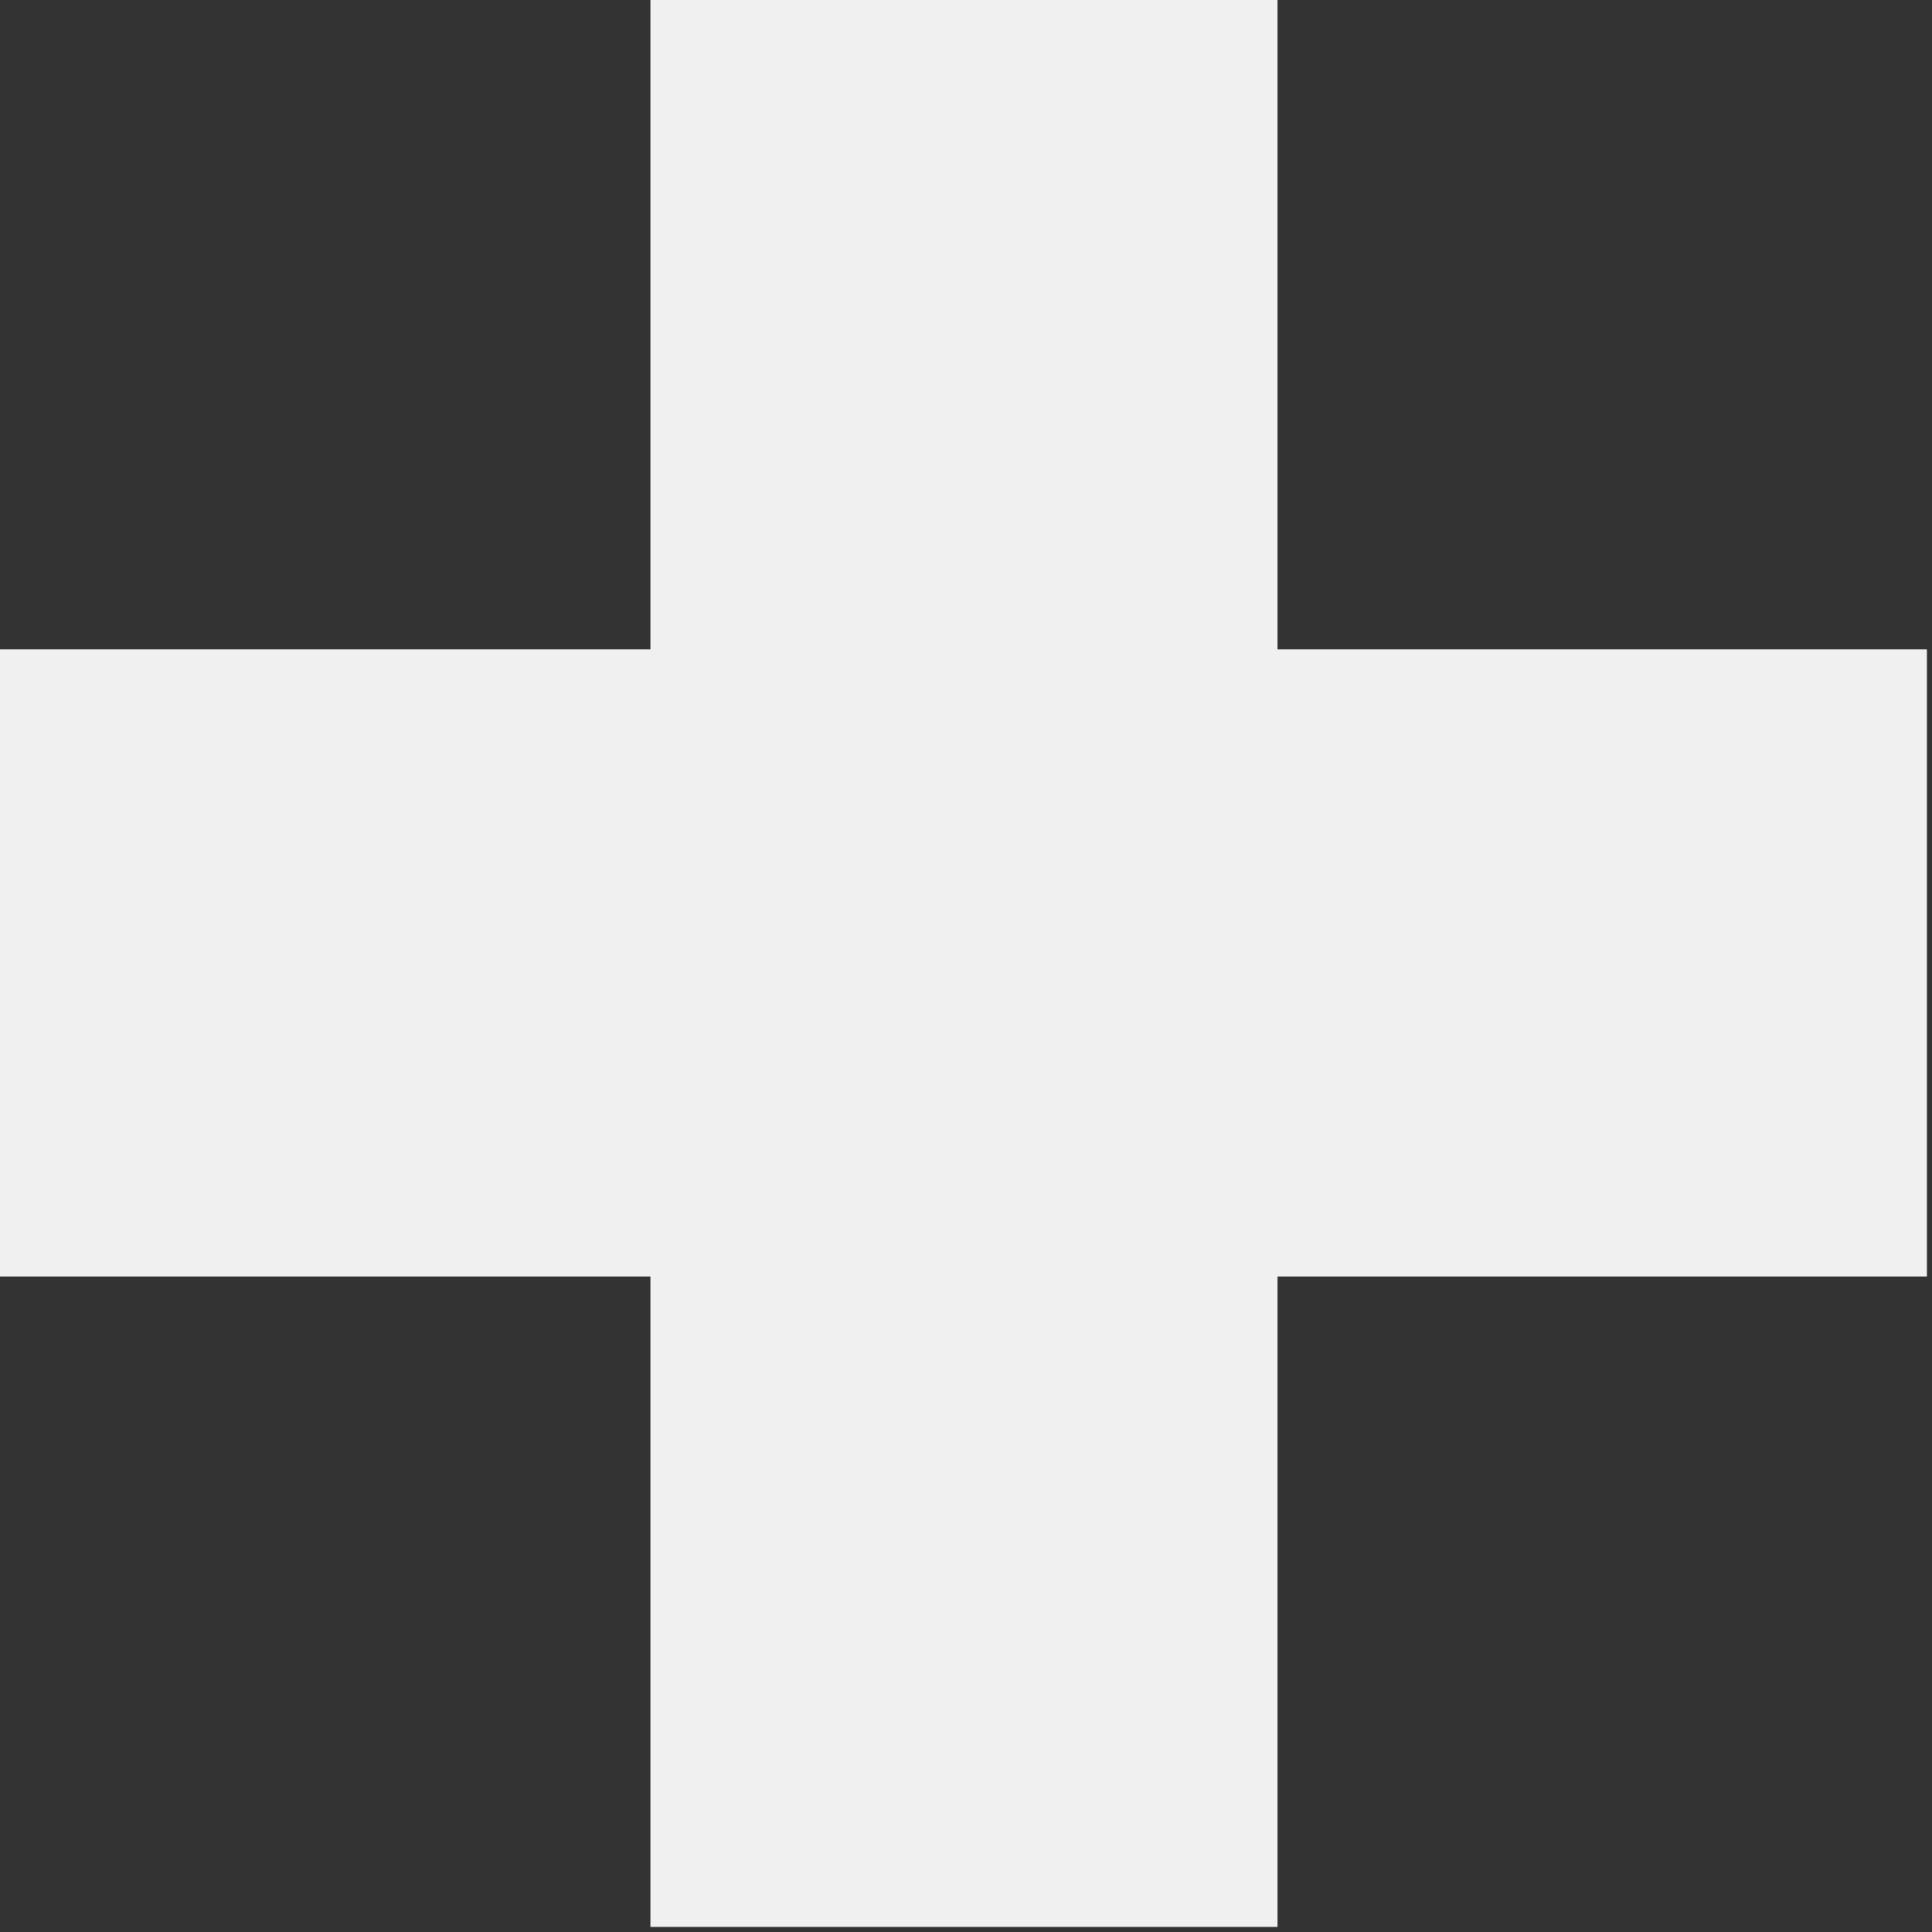 <?xml version="1.0" encoding="UTF-8"?> <svg xmlns="http://www.w3.org/2000/svg" width="327" height="327" viewBox="0 0 327 327" fill="none"><rect x="0" y="0" width="327" height="327" fill="#333333" stroke="none"/><rect x="216.226" width="326.142" height="106.141" transform="rotate(90 216.226 0)" fill="#F0F0F0"></rect><rect x="326.142" y="216.052" width="326.142" height="106.141" transform="rotate(-180 326.142 216.052)" fill="#F0F0F0"></rect></svg> 
